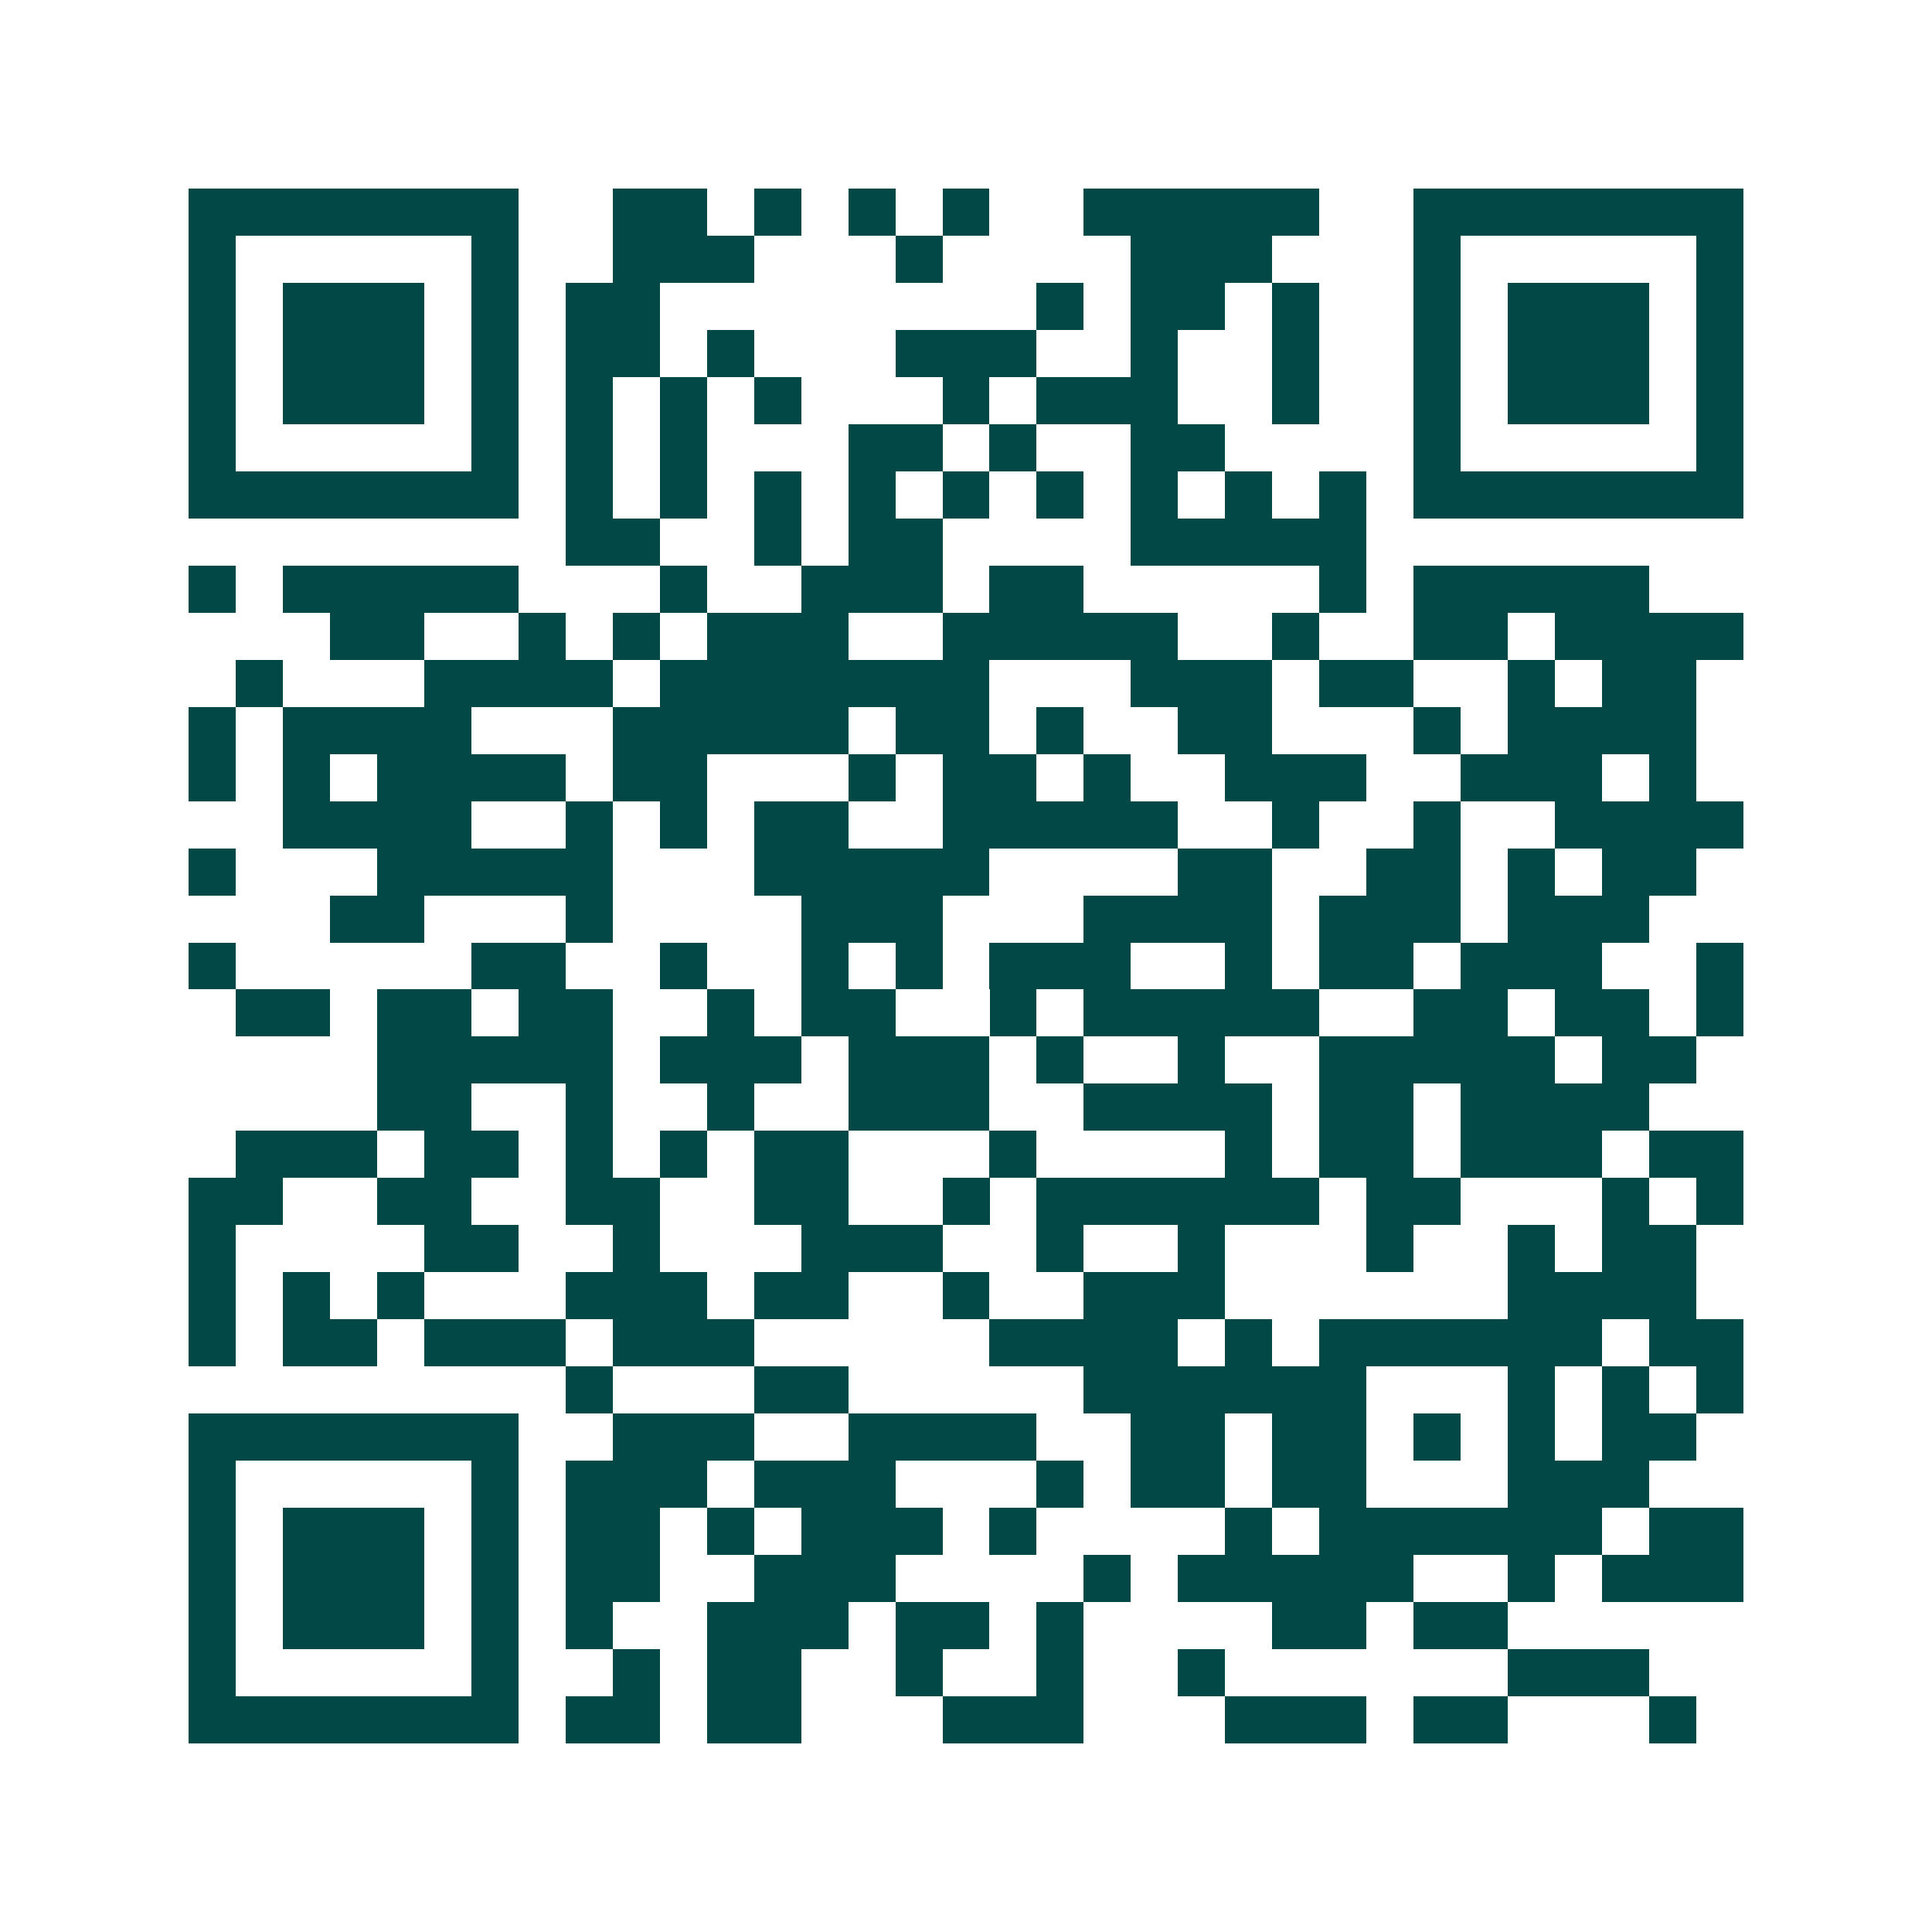 <svg xmlns="http://www.w3.org/2000/svg" width="200" height="200" viewBox="0 0 41 41" shape-rendering="crispEdges"><path fill="#ffffff" d="M0 0h41v41H0z"/><path stroke="#014847" d="M4 4.5h7m2 0h2m1 0h1m1 0h1m1 0h1m2 0h5m2 0h7M4 5.5h1m5 0h1m2 0h3m3 0h1m4 0h3m3 0h1m5 0h1M4 6.5h1m1 0h3m1 0h1m1 0h2m8 0h1m1 0h2m1 0h1m2 0h1m1 0h3m1 0h1M4 7.5h1m1 0h3m1 0h1m1 0h2m1 0h1m3 0h3m2 0h1m2 0h1m2 0h1m1 0h3m1 0h1M4 8.5h1m1 0h3m1 0h1m1 0h1m1 0h1m1 0h1m3 0h1m1 0h3m2 0h1m2 0h1m1 0h3m1 0h1M4 9.5h1m5 0h1m1 0h1m1 0h1m3 0h2m1 0h1m2 0h2m4 0h1m5 0h1M4 10.5h7m1 0h1m1 0h1m1 0h1m1 0h1m1 0h1m1 0h1m1 0h1m1 0h1m1 0h1m1 0h7M12 11.5h2m2 0h1m1 0h2m4 0h5M4 12.5h1m1 0h5m3 0h1m2 0h3m1 0h2m5 0h1m1 0h5M7 13.5h2m2 0h1m1 0h1m1 0h3m2 0h5m2 0h1m2 0h2m1 0h4M5 14.5h1m3 0h4m1 0h7m3 0h3m1 0h2m2 0h1m1 0h2M4 15.5h1m1 0h4m3 0h5m1 0h2m1 0h1m2 0h2m3 0h1m1 0h4M4 16.5h1m1 0h1m1 0h4m1 0h2m3 0h1m1 0h2m1 0h1m2 0h3m2 0h3m1 0h1M6 17.5h4m2 0h1m1 0h1m1 0h2m2 0h5m2 0h1m2 0h1m2 0h4M4 18.5h1m3 0h5m3 0h5m4 0h2m2 0h2m1 0h1m1 0h2M7 19.5h2m3 0h1m4 0h3m3 0h4m1 0h3m1 0h3M4 20.5h1m5 0h2m2 0h1m2 0h1m1 0h1m1 0h3m2 0h1m1 0h2m1 0h3m2 0h1M5 21.5h2m1 0h2m1 0h2m2 0h1m1 0h2m2 0h1m1 0h5m2 0h2m1 0h2m1 0h1M8 22.5h5m1 0h3m1 0h3m1 0h1m2 0h1m2 0h5m1 0h2M8 23.5h2m2 0h1m2 0h1m2 0h3m2 0h4m1 0h2m1 0h4M5 24.5h3m1 0h2m1 0h1m1 0h1m1 0h2m3 0h1m4 0h1m1 0h2m1 0h3m1 0h2M4 25.5h2m2 0h2m2 0h2m2 0h2m2 0h1m1 0h6m1 0h2m3 0h1m1 0h1M4 26.5h1m4 0h2m2 0h1m3 0h3m2 0h1m2 0h1m3 0h1m2 0h1m1 0h2M4 27.5h1m1 0h1m1 0h1m3 0h3m1 0h2m2 0h1m2 0h3m6 0h4M4 28.5h1m1 0h2m1 0h3m1 0h3m5 0h4m1 0h1m1 0h6m1 0h2M12 29.5h1m3 0h2m5 0h6m3 0h1m1 0h1m1 0h1M4 30.5h7m2 0h3m2 0h4m2 0h2m1 0h2m1 0h1m1 0h1m1 0h2M4 31.5h1m5 0h1m1 0h3m1 0h3m3 0h1m1 0h2m1 0h2m3 0h3M4 32.5h1m1 0h3m1 0h1m1 0h2m1 0h1m1 0h3m1 0h1m4 0h1m1 0h6m1 0h2M4 33.5h1m1 0h3m1 0h1m1 0h2m2 0h3m4 0h1m1 0h5m2 0h1m1 0h3M4 34.5h1m1 0h3m1 0h1m1 0h1m2 0h3m1 0h2m1 0h1m4 0h2m1 0h2M4 35.5h1m5 0h1m2 0h1m1 0h2m2 0h1m2 0h1m2 0h1m6 0h3M4 36.5h7m1 0h2m1 0h2m3 0h3m3 0h3m1 0h2m3 0h1"/></svg>
